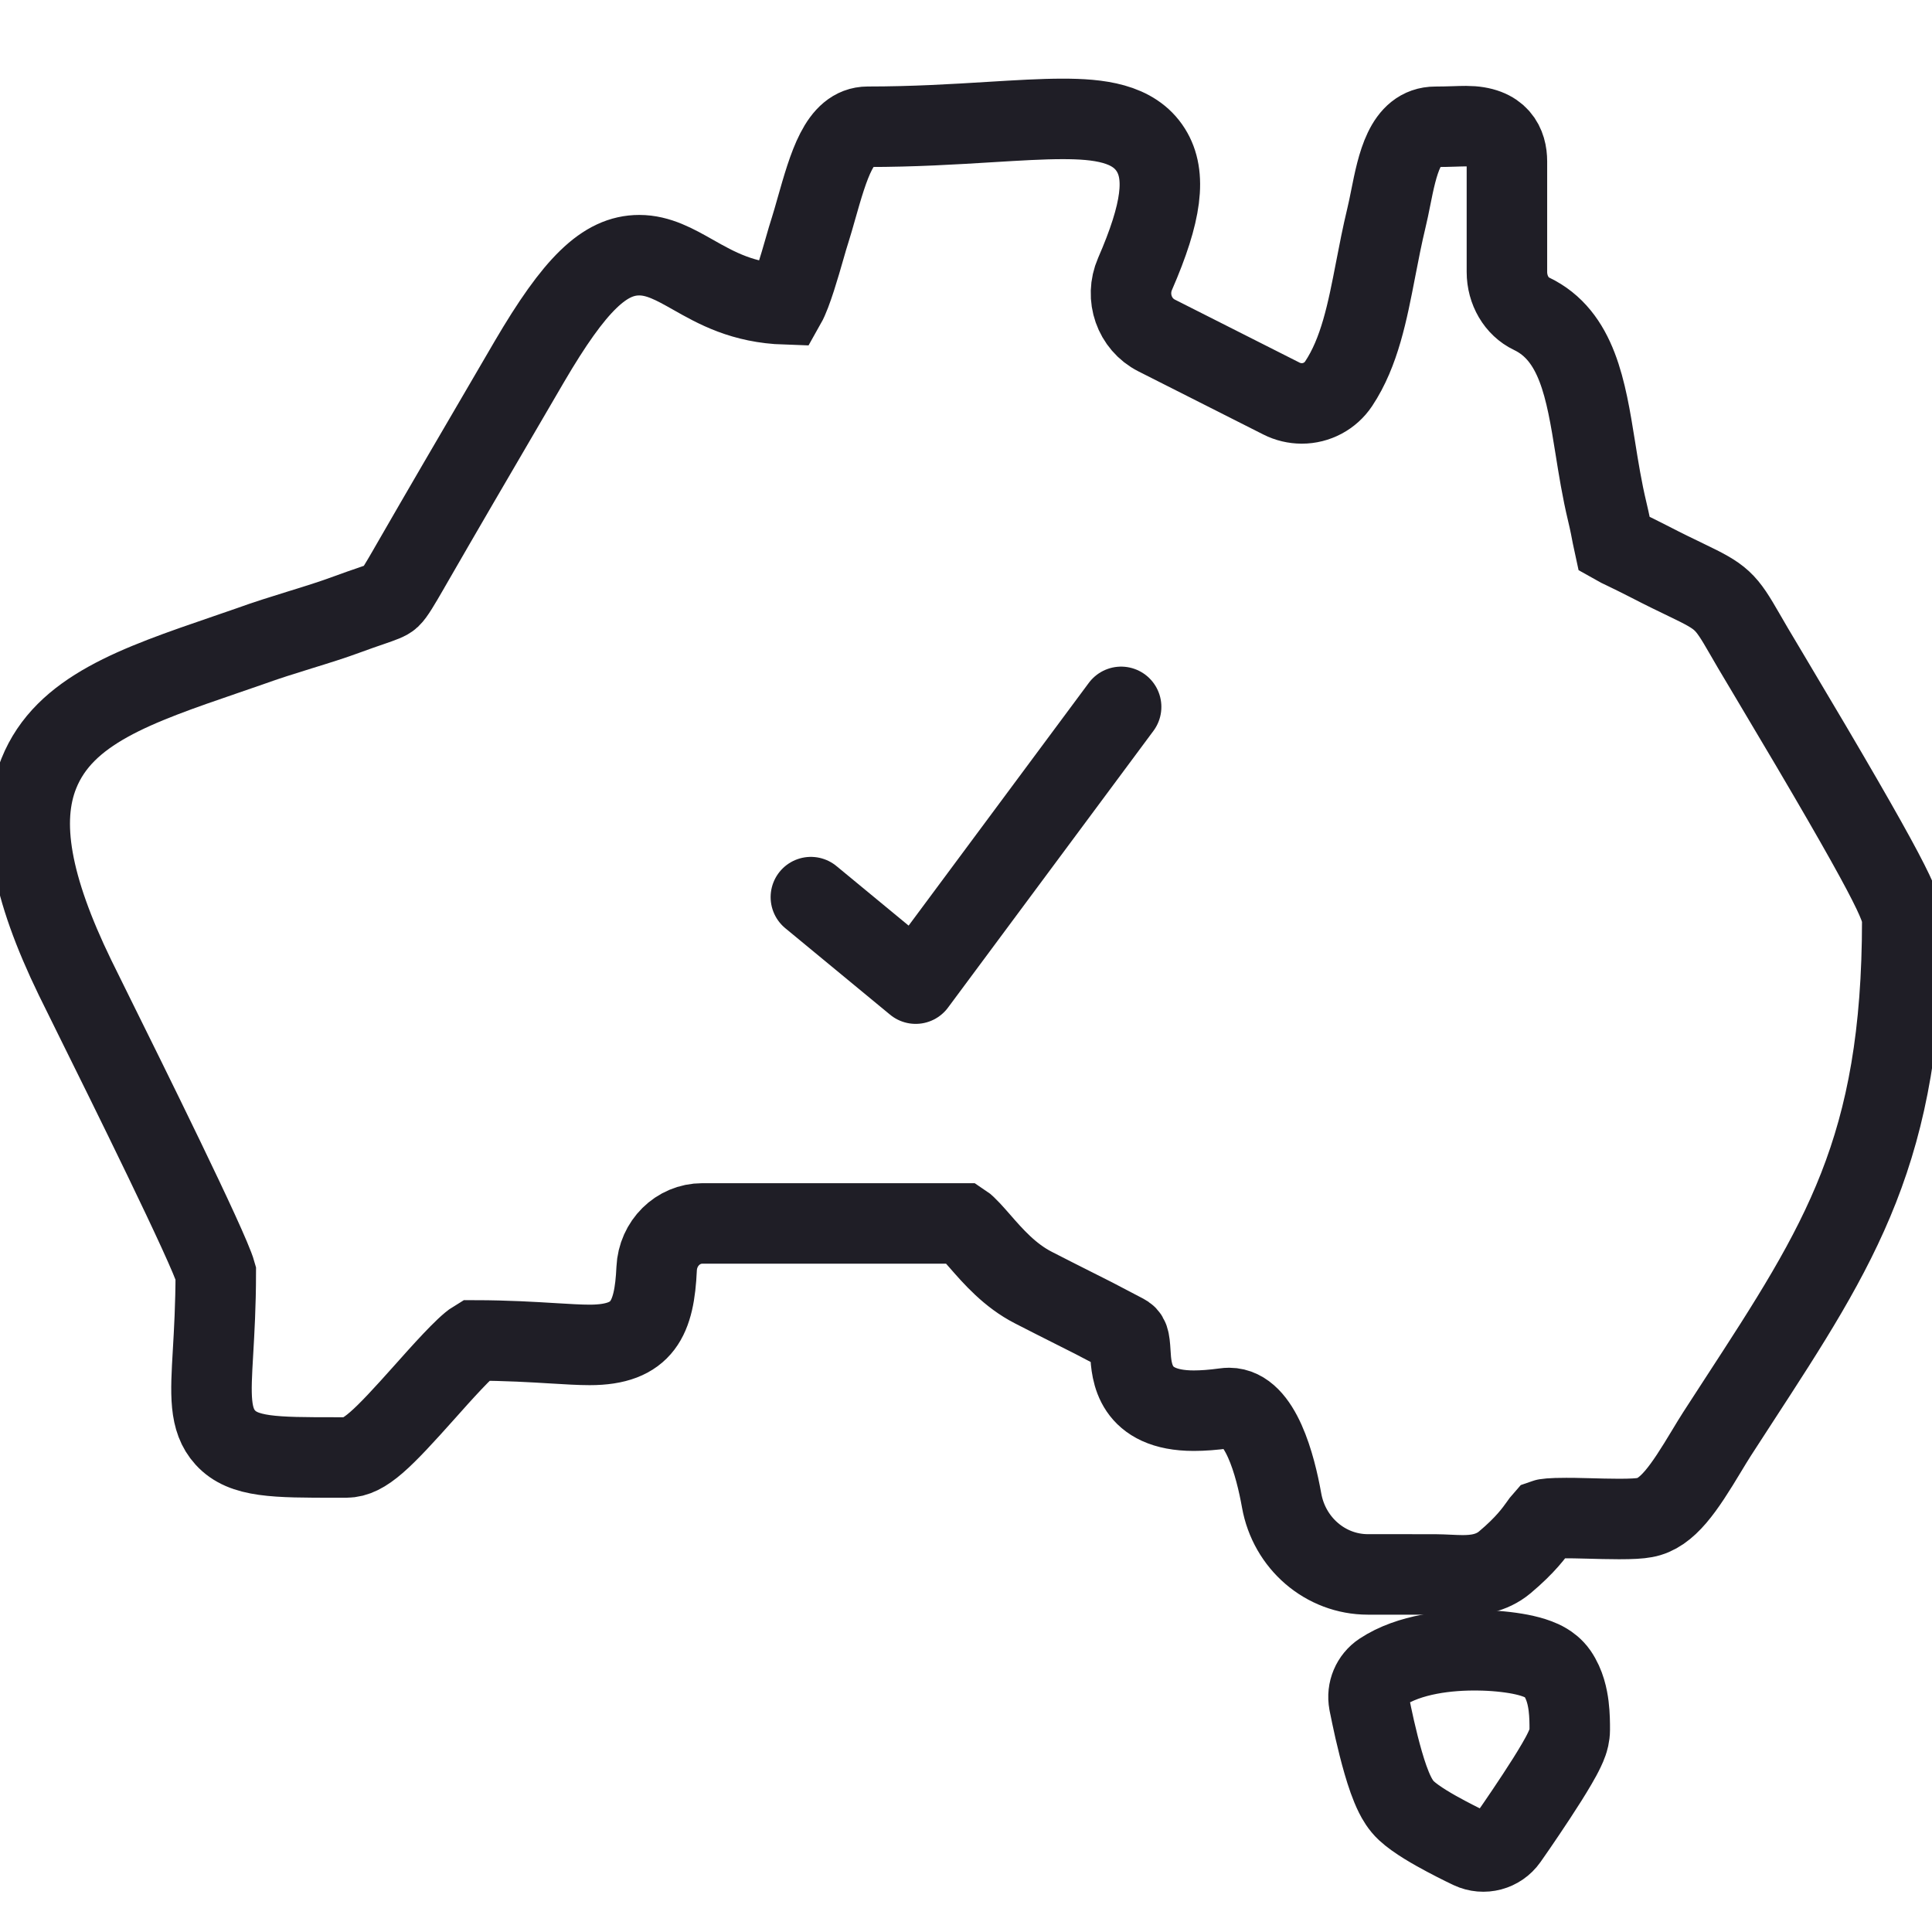 <?xml version="1.0" encoding="UTF-8"?>
<svg xmlns="http://www.w3.org/2000/svg" width="48" height="48" viewBox="0 0 48 48" fill="none">
  <g clip-path="url(#clip0_130_480)">
    <path d="M26.399 2.954C27.286 2.954 28.165 3.047 28.592 3.727C28.985 4.353 28.867 5.274 28.2 6.805C27.948 7.383 28.184 8.056 28.736 8.335L31.835 9.901C31.994 9.982 32.165 10.022 32.342 10.023C32.711 10.023 33.054 9.84 33.258 9.534C33.779 8.75 33.973 7.749 34.178 6.689C34.258 6.275 34.341 5.847 34.446 5.411C34.482 5.263 34.516 5.096 34.551 4.92C34.717 4.09 34.905 3.15 35.664 3.15C35.836 3.15 35.989 3.145 36.124 3.141C36.237 3.137 36.337 3.134 36.425 3.134C37.262 3.134 37.439 3.611 37.439 4.012V6.756C37.439 7.209 37.678 7.617 38.049 7.794C39.186 8.337 39.403 9.684 39.632 11.11C39.715 11.63 39.801 12.168 39.932 12.714C39.995 12.976 40.032 13.173 40.059 13.317C40.073 13.39 40.088 13.469 40.099 13.518C40.158 13.552 40.274 13.608 40.388 13.662C40.533 13.732 40.714 13.82 40.948 13.94C41.356 14.151 41.656 14.295 41.897 14.411C42.786 14.838 42.867 14.914 43.351 15.756C43.408 15.855 43.474 15.968 43.549 16.097C43.631 16.237 43.778 16.484 43.968 16.801C47.032 21.934 47.261 22.533 47.261 22.859C47.261 28.554 45.727 30.911 43.185 34.816C43.015 35.078 42.839 35.348 42.659 35.627C42.581 35.748 42.493 35.894 42.4 36.048C41.837 36.983 41.426 37.604 40.864 37.703C40.734 37.728 40.535 37.739 40.224 37.739C39.973 37.739 39.691 37.731 39.464 37.725C39.321 37.721 39.196 37.718 39.107 37.717C39.036 37.716 38.971 37.716 38.911 37.716C38.525 37.716 38.398 37.736 38.357 37.751C38.337 37.773 38.299 37.827 38.267 37.872C38.122 38.075 37.902 38.383 37.386 38.816C37.044 39.102 36.645 39.139 36.337 39.139C36.224 39.139 36.107 39.133 35.994 39.128C35.887 39.123 35.775 39.118 35.66 39.117C35.318 39.116 34.974 39.116 34.631 39.116H33.986C32.932 39.116 32.03 38.342 31.841 37.275C31.688 36.419 31.317 34.982 30.538 34.981C30.504 34.981 30.469 34.984 30.433 34.989C30.138 35.029 29.885 35.048 29.66 35.048C28.167 35.048 28.111 34.079 28.084 33.613C28.063 33.25 28.038 33.203 27.933 33.147C27.694 33.02 27.453 32.895 27.213 32.77L27.163 32.744C27.01 32.667 26.851 32.586 26.691 32.506C26.358 32.338 26.021 32.169 25.676 31.991C25.09 31.692 24.672 31.213 24.337 30.828C24.198 30.669 24.011 30.456 23.919 30.396H17.449C16.841 30.396 16.343 30.89 16.314 31.52C16.258 32.748 15.977 33.414 14.651 33.414C14.397 33.414 14.094 33.395 13.744 33.374C13.232 33.343 12.597 33.304 11.803 33.302C11.563 33.447 10.958 34.126 10.552 34.582C9.497 35.764 9.055 36.211 8.599 36.211H8.354C6.821 36.211 6.051 36.211 5.599 35.717C5.194 35.273 5.231 34.642 5.292 33.599C5.322 33.079 5.36 32.435 5.361 31.626C5.185 30.995 3.119 26.826 2.335 25.243C2.121 24.811 1.954 24.473 1.862 24.284C0.767 22.027 0.482 20.416 0.965 19.215C1.598 17.639 3.371 17.031 5.616 16.261C5.807 16.195 6.001 16.128 6.199 16.06C6.618 15.908 7.039 15.777 7.446 15.651C7.865 15.522 8.261 15.399 8.644 15.257C8.867 15.174 9.05 15.112 9.196 15.062C9.5 14.957 9.627 14.912 9.698 14.846C9.797 14.753 9.934 14.517 10.16 14.127L10.171 14.107C10.999 12.668 11.774 11.343 12.559 10C12.653 9.841 12.736 9.697 12.818 9.556C12.925 9.372 13.03 9.191 13.15 8.987C14.28 7.058 15.021 6.34 15.883 6.34C16.359 6.34 16.772 6.574 17.21 6.821C17.795 7.153 18.455 7.527 19.516 7.562C19.671 7.288 19.876 6.571 19.981 6.205C20.037 6.012 20.088 5.83 20.136 5.685C20.177 5.557 20.225 5.387 20.276 5.207C20.59 4.103 20.86 3.15 21.558 3.149C22.696 3.149 23.709 3.087 24.602 3.032C25.29 2.99 25.883 2.954 26.399 2.954Z" stroke="#1F1E26" stroke-width="2"></path>
    <path d="M36.725 41.001C37.108 41.005 37.474 41.042 37.769 41.099C37.915 41.128 38.062 41.165 38.193 41.215C38.258 41.239 38.335 41.272 38.411 41.318C38.478 41.358 38.597 41.439 38.694 41.578C38.883 41.853 38.945 42.171 38.972 42.387C39 42.611 39 42.83 39 42.965V42.976C39 43.12 38.961 43.239 38.944 43.288C38.922 43.352 38.894 43.415 38.868 43.469C38.817 43.578 38.75 43.7 38.679 43.821C38.537 44.066 38.352 44.357 38.173 44.629C37.993 44.903 37.814 45.168 37.68 45.363C37.613 45.461 37.557 45.541 37.517 45.598L37.471 45.664L37.455 45.687C37.249 45.98 36.863 46.082 36.539 45.93L36.535 45.928L36.525 45.923L36.487 45.905C36.455 45.889 36.409 45.867 36.353 45.84C36.242 45.785 36.09 45.709 35.926 45.621C35.631 45.464 35.189 45.217 34.941 44.986C34.801 44.856 34.711 44.696 34.658 44.59C34.598 44.47 34.545 44.337 34.498 44.207C34.405 43.946 34.321 43.644 34.251 43.368C34.18 43.089 34.121 42.822 34.08 42.626C34.059 42.527 34.042 42.446 34.031 42.388C34.025 42.36 34.02 42.336 34.017 42.321L34.014 42.303L34.013 42.296C33.958 42.005 34.083 41.709 34.329 41.546C35.017 41.091 36.002 40.991 36.725 41.001Z" stroke="#1F1E26" stroke-width="2" stroke-linejoin="round"></path>
    <g clip-path="url(#clip1_130_480)">
      <path d="M20.146 22.289L22.75 24.438L27.854 17.562" stroke="#1F1E26" stroke-width="2" stroke-linecap="round" stroke-linejoin="round"></path>
    </g>
  </g>
  <defs>
    <clipPath id="clip0_130_480">
      <rect width="48" height="48" fill="white"></rect>
    </clipPath>
    <clipPath id="clip1_130_480">
      <rect width="10" height="10" fill="white" transform="translate(19 16)"></rect>
    </clipPath>
  </defs>
</svg>

